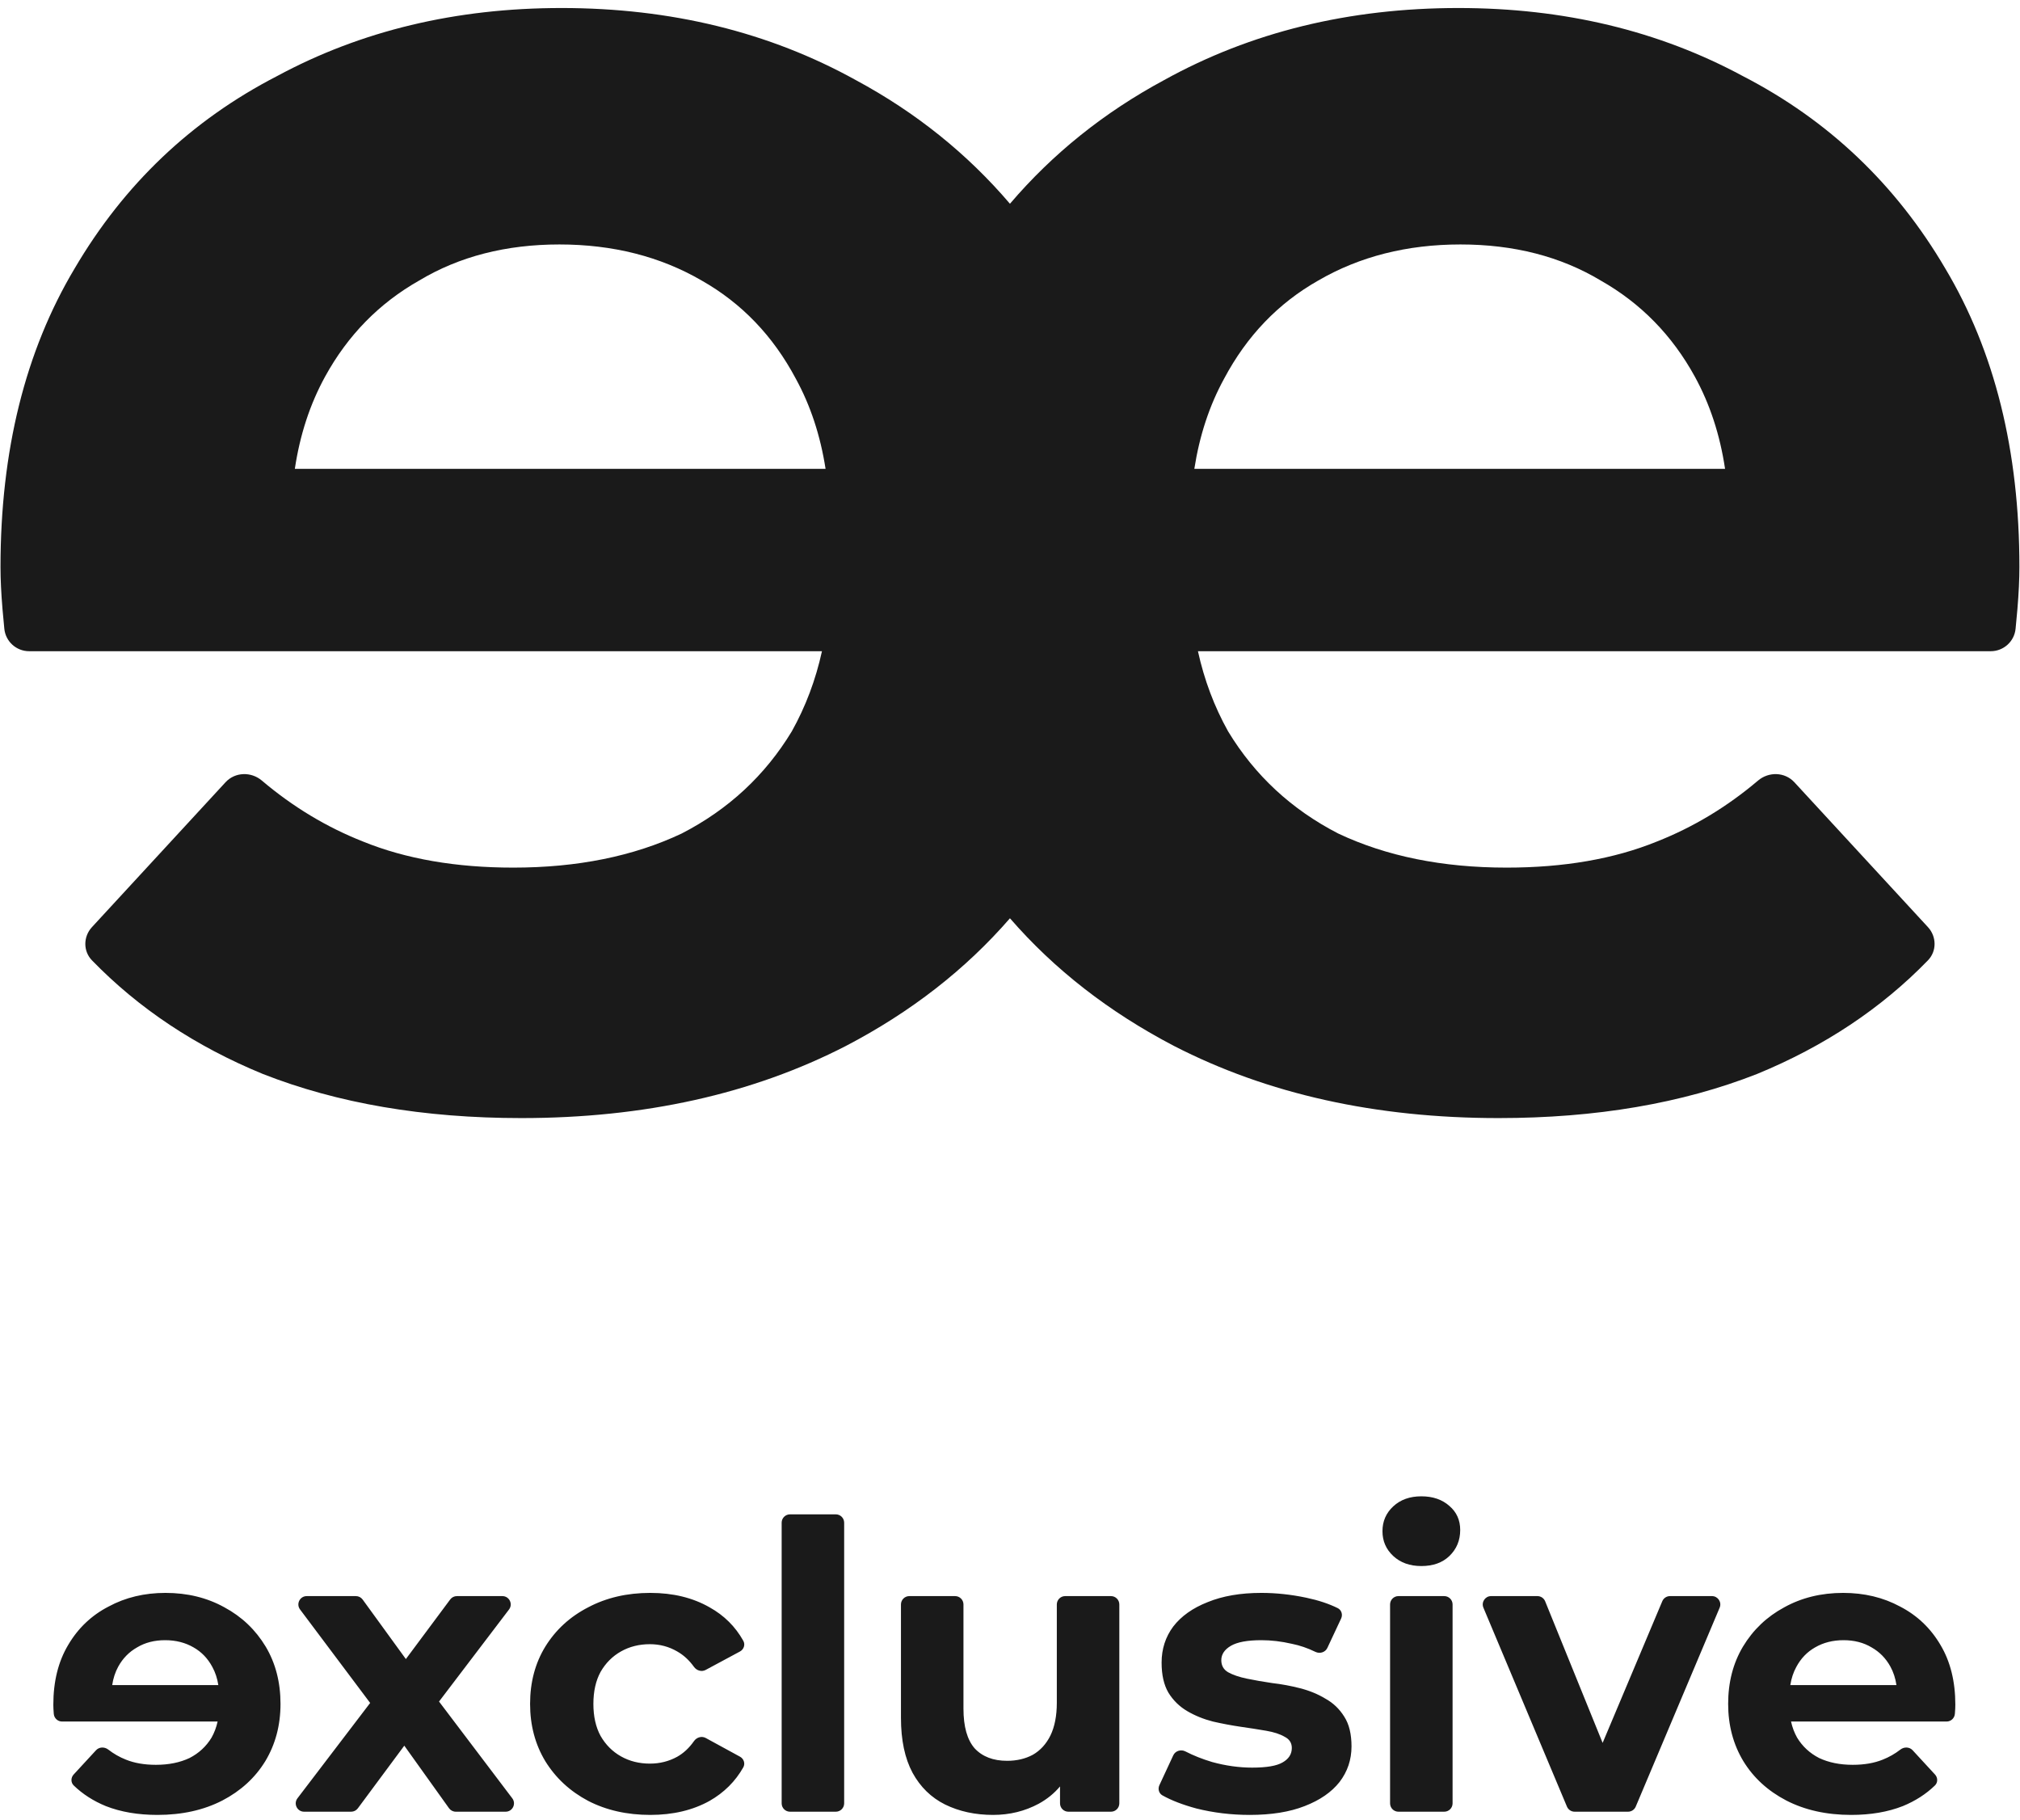 <svg xmlns="http://www.w3.org/2000/svg" fill="none" viewBox="0 0 242 218" height="218" width="242">
<path fill="#1A1A1A" d="M19.829 190.792C22.453 190.792 24.805 191.368 26.885 192.52C28.965 193.64 30.613 195.208 31.829 197.224C33.013 199.208 33.605 201.496 33.605 204.088C33.605 206.648 32.996 208.936 31.78 210.952C30.564 212.936 28.852 214.504 26.645 215.656C24.405 216.808 21.812 217.384 18.868 217.384C16.532 217.384 14.469 217.032 12.677 216.328C11.186 215.716 9.905 214.893 8.835 213.859C8.467 213.504 8.476 212.921 8.823 212.545L11.504 209.639C11.884 209.227 12.525 209.213 12.969 209.557C13.623 210.063 14.325 210.464 15.076 210.76C16.1 211.176 17.301 211.384 18.677 211.384C20.213 211.384 21.557 211.112 22.709 210.568C23.829 209.992 24.709 209.176 25.349 208.12C25.68 207.528 25.919 206.887 26.07 206.2H7.438C6.924 206.2 6.493 205.81 6.446 205.299C6.443 205.264 6.44 205.228 6.437 205.192C6.405 204.808 6.389 204.472 6.389 204.184C6.389 201.4 6.981 199.016 8.165 197.032C9.349 195.016 10.965 193.48 13.013 192.424C15.029 191.336 17.301 190.792 19.829 190.792ZM77.904 190.792C80.624 190.792 82.993 191.368 85.009 192.52C86.75 193.487 88.097 194.826 89.051 196.533C89.307 196.993 89.112 197.561 88.648 197.811L84.535 200.021C84.053 200.28 83.457 200.097 83.139 199.651C82.566 198.852 81.894 198.235 81.121 197.8C80.129 197.224 79.04 196.936 77.856 196.936C76.577 196.936 75.424 197.224 74.4 197.8C73.376 198.376 72.561 199.192 71.953 200.248C71.377 201.304 71.089 202.584 71.089 204.088C71.089 205.592 71.377 206.872 71.953 207.928C72.561 208.984 73.376 209.8 74.4 210.376C75.424 210.952 76.577 211.24 77.856 211.24C79.04 211.24 80.129 210.968 81.121 210.424C81.894 209.989 82.567 209.363 83.14 208.545C83.457 208.091 84.061 207.904 84.548 208.17L88.651 210.408C89.113 210.66 89.306 211.23 89.047 211.688C88.094 213.372 86.747 214.711 85.009 215.704C82.993 216.824 80.624 217.384 77.904 217.384C75.121 217.384 72.641 216.824 70.465 215.704C68.289 214.552 66.577 212.968 65.329 210.952C64.113 208.936 63.505 206.648 63.505 204.088C63.505 201.496 64.113 199.208 65.329 197.224C66.577 195.208 68.289 193.639 70.465 192.52C72.641 191.368 75.121 190.792 77.904 190.792ZM114.425 191.176C114.977 191.176 115.425 191.624 115.425 192.176V204.664C115.425 206.808 115.873 208.392 116.769 209.416C117.697 210.408 118.993 210.904 120.657 210.904C121.809 210.904 122.834 210.664 123.729 210.184C124.625 209.672 125.329 208.904 125.841 207.88C126.353 206.824 126.609 205.512 126.609 203.944V192.176C126.609 191.624 127.057 191.176 127.609 191.176H133.097C133.649 191.176 134.097 191.624 134.097 192.176V216C134.097 216.552 133.649 217 133.097 217H127.993C127.441 217 126.993 216.552 126.993 216V213.973C126.287 214.809 125.439 215.498 124.449 216.04C122.785 216.936 120.961 217.384 118.977 217.384C116.833 217.384 114.913 216.968 113.217 216.136C111.553 215.304 110.257 214.04 109.329 212.344C108.401 210.616 107.937 208.423 107.937 205.768V192.176C107.937 191.624 108.385 191.176 108.937 191.176H114.425ZM151.114 190.792C152.874 190.792 154.666 190.984 156.49 191.368C157.939 191.673 159.196 192.089 160.262 192.616C160.72 192.843 160.886 193.399 160.669 193.862L159.021 197.38C158.77 197.914 158.116 198.113 157.586 197.854C156.654 197.4 155.712 197.078 154.762 196.888C153.514 196.6 152.298 196.456 151.114 196.456C149.45 196.456 148.234 196.68 147.466 197.128C146.698 197.576 146.314 198.153 146.314 198.856C146.315 199.496 146.586 199.976 147.13 200.296C147.706 200.616 148.458 200.872 149.386 201.064C150.314 201.256 151.322 201.432 152.41 201.592C153.53 201.72 154.651 201.928 155.771 202.216C156.89 202.504 157.898 202.92 158.794 203.464C159.722 203.976 160.474 204.696 161.05 205.624C161.626 206.52 161.914 207.704 161.914 209.176C161.914 210.776 161.435 212.2 160.475 213.448C159.515 214.664 158.122 215.624 156.298 216.328C154.506 217.032 152.314 217.384 149.722 217.384C147.514 217.384 145.386 217.128 143.338 216.616C141.708 216.176 140.35 215.653 139.264 215.046C138.835 214.806 138.69 214.272 138.896 213.827L140.559 210.248C140.812 209.704 141.483 209.505 142.017 209.78C142.969 210.272 144.033 210.695 145.21 211.048C146.842 211.496 148.442 211.72 150.01 211.72C151.738 211.72 152.954 211.512 153.658 211.096C154.394 210.68 154.762 210.104 154.762 209.368C154.762 208.76 154.474 208.312 153.898 208.024C153.354 207.704 152.618 207.464 151.69 207.304C150.762 207.144 149.738 206.984 148.618 206.824C147.53 206.664 146.426 206.456 145.306 206.2C144.186 205.912 143.162 205.496 142.234 204.952C141.306 204.408 140.554 203.672 139.979 202.744C139.435 201.816 139.162 200.616 139.162 199.144C139.162 197.512 139.626 196.072 140.554 194.824C141.514 193.576 142.891 192.6 144.683 191.896C146.475 191.161 148.618 190.792 151.114 190.792ZM220.812 190.792C223.339 190.792 225.612 191.336 227.628 192.424C229.676 193.48 231.292 195.016 232.476 197.032C233.66 199.016 234.252 201.4 234.252 204.184C234.252 204.472 234.236 204.808 234.204 205.192C234.201 205.228 234.198 205.264 234.194 205.299C234.147 205.81 233.717 206.2 233.203 206.2H214.57C214.721 206.887 214.961 207.528 215.292 208.12C215.932 209.176 216.812 209.992 217.932 210.568C219.084 211.112 220.428 211.384 221.964 211.384C223.34 211.384 224.54 211.176 225.564 210.76C226.315 210.464 227.018 210.063 227.672 209.557C228.115 209.213 228.757 209.227 229.137 209.639L231.817 212.545C232.165 212.921 232.174 213.504 231.806 213.859C230.736 214.893 229.455 215.716 227.964 216.328C226.172 217.032 224.108 217.384 221.772 217.384C218.829 217.384 216.236 216.808 213.996 215.656C211.788 214.504 210.076 212.936 208.86 210.952C207.644 208.936 207.036 206.648 207.036 204.088C207.036 201.496 207.628 199.208 208.812 197.224C210.028 195.208 211.676 193.64 213.756 192.52C215.836 191.368 218.188 190.792 220.812 190.792ZM42.637 191.176C42.957 191.176 43.258 191.329 43.446 191.588L48.624 198.717L53.935 191.579C54.123 191.325 54.421 191.176 54.737 191.176H60.185C61.013 191.176 61.482 192.123 60.981 192.781L52.597 203.805L61.373 215.396C61.871 216.055 61.401 217 60.575 217H54.605C54.283 217 53.98 216.844 53.792 216.582L48.435 209.09L42.87 216.596C42.681 216.85 42.384 217 42.067 217H36.431C35.603 217 35.134 216.052 35.636 215.394L44.345 203.974L35.946 192.776C35.452 192.117 35.923 191.176 36.747 191.176H42.637ZM100.132 181.384C100.684 181.384 101.132 181.832 101.132 182.384V216C101.132 216.552 100.684 217 100.132 217H94.644C94.091 217 93.644 216.552 93.644 216V182.384C93.644 181.832 94.091 181.384 94.644 181.384H100.132ZM173.022 191.176C173.575 191.176 174.022 191.624 174.022 192.176V216C174.022 216.552 173.575 217 173.022 217H167.534C166.982 217 166.534 216.552 166.534 216V192.176C166.534 191.624 166.982 191.176 167.534 191.176H173.022ZM184.187 191.176C184.593 191.176 184.96 191.423 185.113 191.8L191.998 208.757L199.146 191.788C199.302 191.417 199.665 191.176 200.067 191.176H205.097C205.812 191.176 206.295 191.905 206.018 192.564L195.966 216.389C195.81 216.759 195.446 217 195.044 217H188.645C188.242 217 187.879 216.759 187.723 216.388L177.715 192.563C177.438 191.904 177.922 191.176 178.637 191.176H184.187ZM19.78 196.456C18.5 196.456 17.381 196.744 16.421 197.32C15.461 197.864 14.709 198.632 14.165 199.624C13.804 200.282 13.564 201.019 13.442 201.832H26.156C26.032 201.032 25.795 200.312 25.444 199.672C24.9 198.648 24.148 197.864 23.189 197.32C22.197 196.744 21.06 196.456 19.78 196.456ZM220.86 196.456C219.58 196.456 218.444 196.744 217.452 197.32C216.492 197.864 215.74 198.648 215.196 199.672C214.845 200.312 214.609 201.032 214.484 201.832H227.198C227.077 201.019 226.837 200.282 226.476 199.624C225.932 198.632 225.18 197.864 224.22 197.32C223.26 196.744 222.14 196.456 220.86 196.456ZM170.278 179.224C171.654 179.224 172.774 179.608 173.638 180.376C174.502 181.112 174.935 182.072 174.935 183.256C174.935 184.504 174.502 185.544 173.638 186.376C172.806 187.176 171.686 187.576 170.278 187.576C168.902 187.576 167.782 187.176 166.918 186.376C166.054 185.576 165.622 184.584 165.622 183.4C165.622 182.216 166.054 181.224 166.918 180.424C167.782 179.624 168.902 179.224 170.278 179.224ZM174.729 0.96C187.368 0.96 198.729 3.68 208.809 9.12C219.049 14.4 227.129 22.08 233.049 32.16C238.969 42.08 241.929 54 241.929 67.92C241.929 69.36 241.849 71.04 241.689 72.96C241.617 73.756 241.544 74.535 241.472 75.298C241.326 76.832 240.035 78 238.494 78H143.516C144.27 81.437 145.473 84.637 147.129 87.6C150.329 92.88 154.729 96.96 160.329 99.84C166.089 102.56 172.809 103.92 180.489 103.92C187.369 103.92 193.369 102.88 198.489 100.8C202.86 99.078 206.902 96.643 210.615 93.496C211.898 92.408 213.826 92.457 214.967 93.693L230.976 111.052C232.017 112.181 232.043 113.923 230.973 115.025C225.374 120.793 218.546 125.331 210.489 128.64C201.529 132.16 191.209 133.92 179.529 133.92C164.809 133.92 151.849 131.04 140.649 125.28C132.864 121.218 126.313 116.119 120.994 109.988C115.675 116.119 109.125 121.218 101.34 125.28C90.14 131.04 77.179 133.92 62.459 133.92C50.779 133.92 40.459 132.16 31.499 128.64C23.442 125.331 16.614 120.793 11.016 115.025C9.945 113.923 9.971 112.181 11.013 111.052L27.021 93.693C28.162 92.457 30.09 92.408 31.373 93.496C35.086 96.643 39.128 99.078 43.499 100.8C48.619 102.88 54.619 103.92 61.499 103.92C69.179 103.92 75.899 102.56 81.659 99.84C87.259 96.96 91.659 92.88 94.859 87.6C96.515 84.637 97.719 81.437 98.473 78H3.494C1.953 78 0.662 76.832 0.517 75.298C0.444 74.535 0.372 73.756 0.3 72.96C0.14 71.04 0.06 69.36 0.06 67.92C0.06 54 3.019 42.08 8.939 32.16C14.86 22.08 22.94 14.4 33.18 9.12C43.26 3.68 54.62 0.96 67.26 0.96C80.379 0.96 92.139 3.84 102.539 9.6C109.721 13.467 115.873 18.402 120.994 24.405C126.116 18.402 132.268 13.467 139.449 9.6C149.849 3.84 161.609 0.96 174.729 0.96ZM67.019 29.28C60.62 29.28 55.02 30.72 50.22 33.6C45.42 36.32 41.66 40.16 38.94 45.12C37.134 48.412 35.929 52.093 35.322 56.16H98.905C98.283 52.161 97.095 48.561 95.34 45.36C92.62 40.24 88.86 36.32 84.06 33.6C79.1 30.72 73.419 29.28 67.019 29.28ZM174.969 29.28C168.569 29.28 162.889 30.72 157.929 33.6C153.129 36.32 149.369 40.24 146.649 45.36C144.894 48.561 143.706 52.16 143.083 56.16H206.666C206.059 52.093 204.854 48.412 203.049 45.12C200.329 40.16 196.569 36.32 191.769 33.6C186.969 30.72 181.369 29.28 174.969 29.28Z"></path>
</svg>
